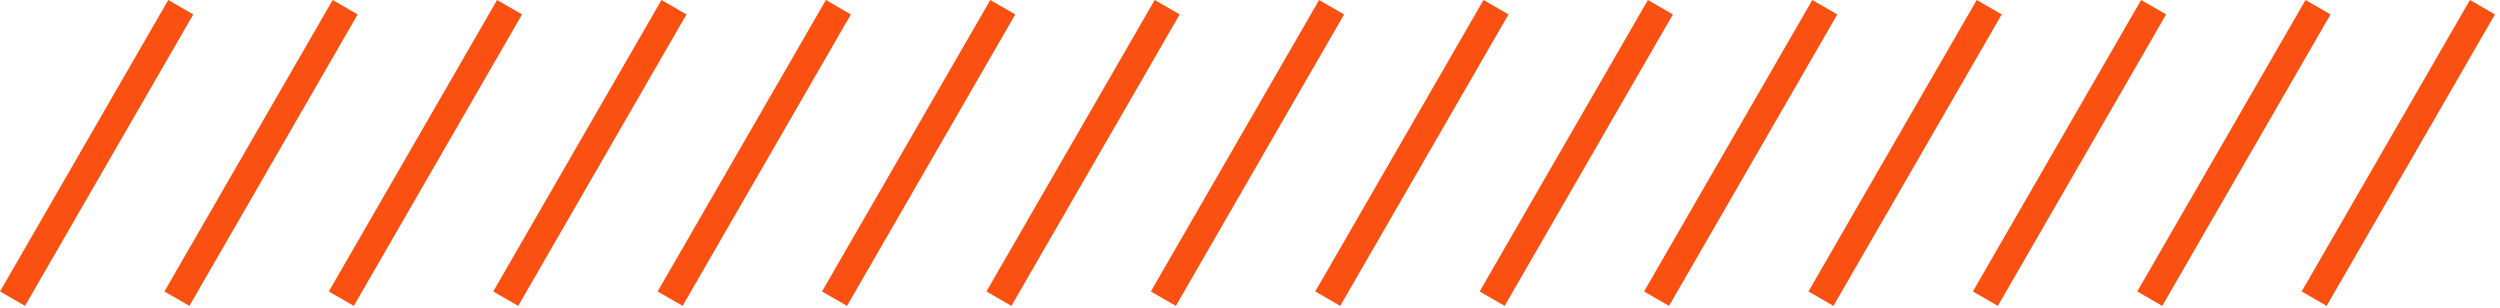 <svg xmlns="http://www.w3.org/2000/svg" width="260" height="32" viewBox="0 0 260 32" fill="none"><path d="M20.098 1.5L17.5 0L0 30.311L2.598 31.811L20.098 1.5Z" fill="#FA5011"></path><path d="M37.196 1.5L34.598 0L17.098 30.311L19.696 31.811L37.196 1.5Z" fill="#FA5011"></path><path d="M54.294 1.5L51.696 0L34.196 30.311L36.794 31.811L54.294 1.5Z" fill="#FA5011"></path><path d="M71.392 1.5L68.794 0L51.294 30.311L53.892 31.811L71.392 1.5Z" fill="#FA5011"></path><path d="M88.49 1.5L85.892 0L68.392 30.311L70.99 31.811L88.49 1.5Z" fill="#FA5011"></path><path d="M105.588 1.5L102.99 0L85.49 30.311L88.088 31.811L105.588 1.5Z" fill="#FA5011"></path><path d="M122.686 1.5L120.088 0L102.588 30.311L105.186 31.811L122.686 1.5Z" fill="#FA5011"></path><path d="M139.785 1.5L137.187 0L119.687 30.311L122.285 31.811L139.785 1.5Z" fill="#FA5011"></path><path d="M156.883 1.5L154.285 0L136.785 30.311L139.383 31.811L156.883 1.5Z" fill="#FA5011"></path><path d="M173.981 1.5L171.383 0L153.883 30.311L156.481 31.811L173.981 1.5Z" fill="#FA5011"></path><path d="M191.079 1.5L188.481 0L170.981 30.311L173.579 31.811L191.079 1.5Z" fill="#FA5011"></path><path d="M208.177 1.5L205.579 0L188.079 30.311L190.677 31.811L208.177 1.5Z" fill="#FA5011"></path><path d="M225.275 1.5L222.677 0L205.177 30.311L207.775 31.811L225.275 1.5Z" fill="#FA5011"></path><path d="M242.373 1.5L239.775 0L222.275 30.311L224.873 31.811L242.373 1.5Z" fill="#FA5011"></path><path d="M259.471 1.5L256.873 0L239.373 30.311L241.971 31.811L259.471 1.5Z" fill="#FA5011"></path></svg>